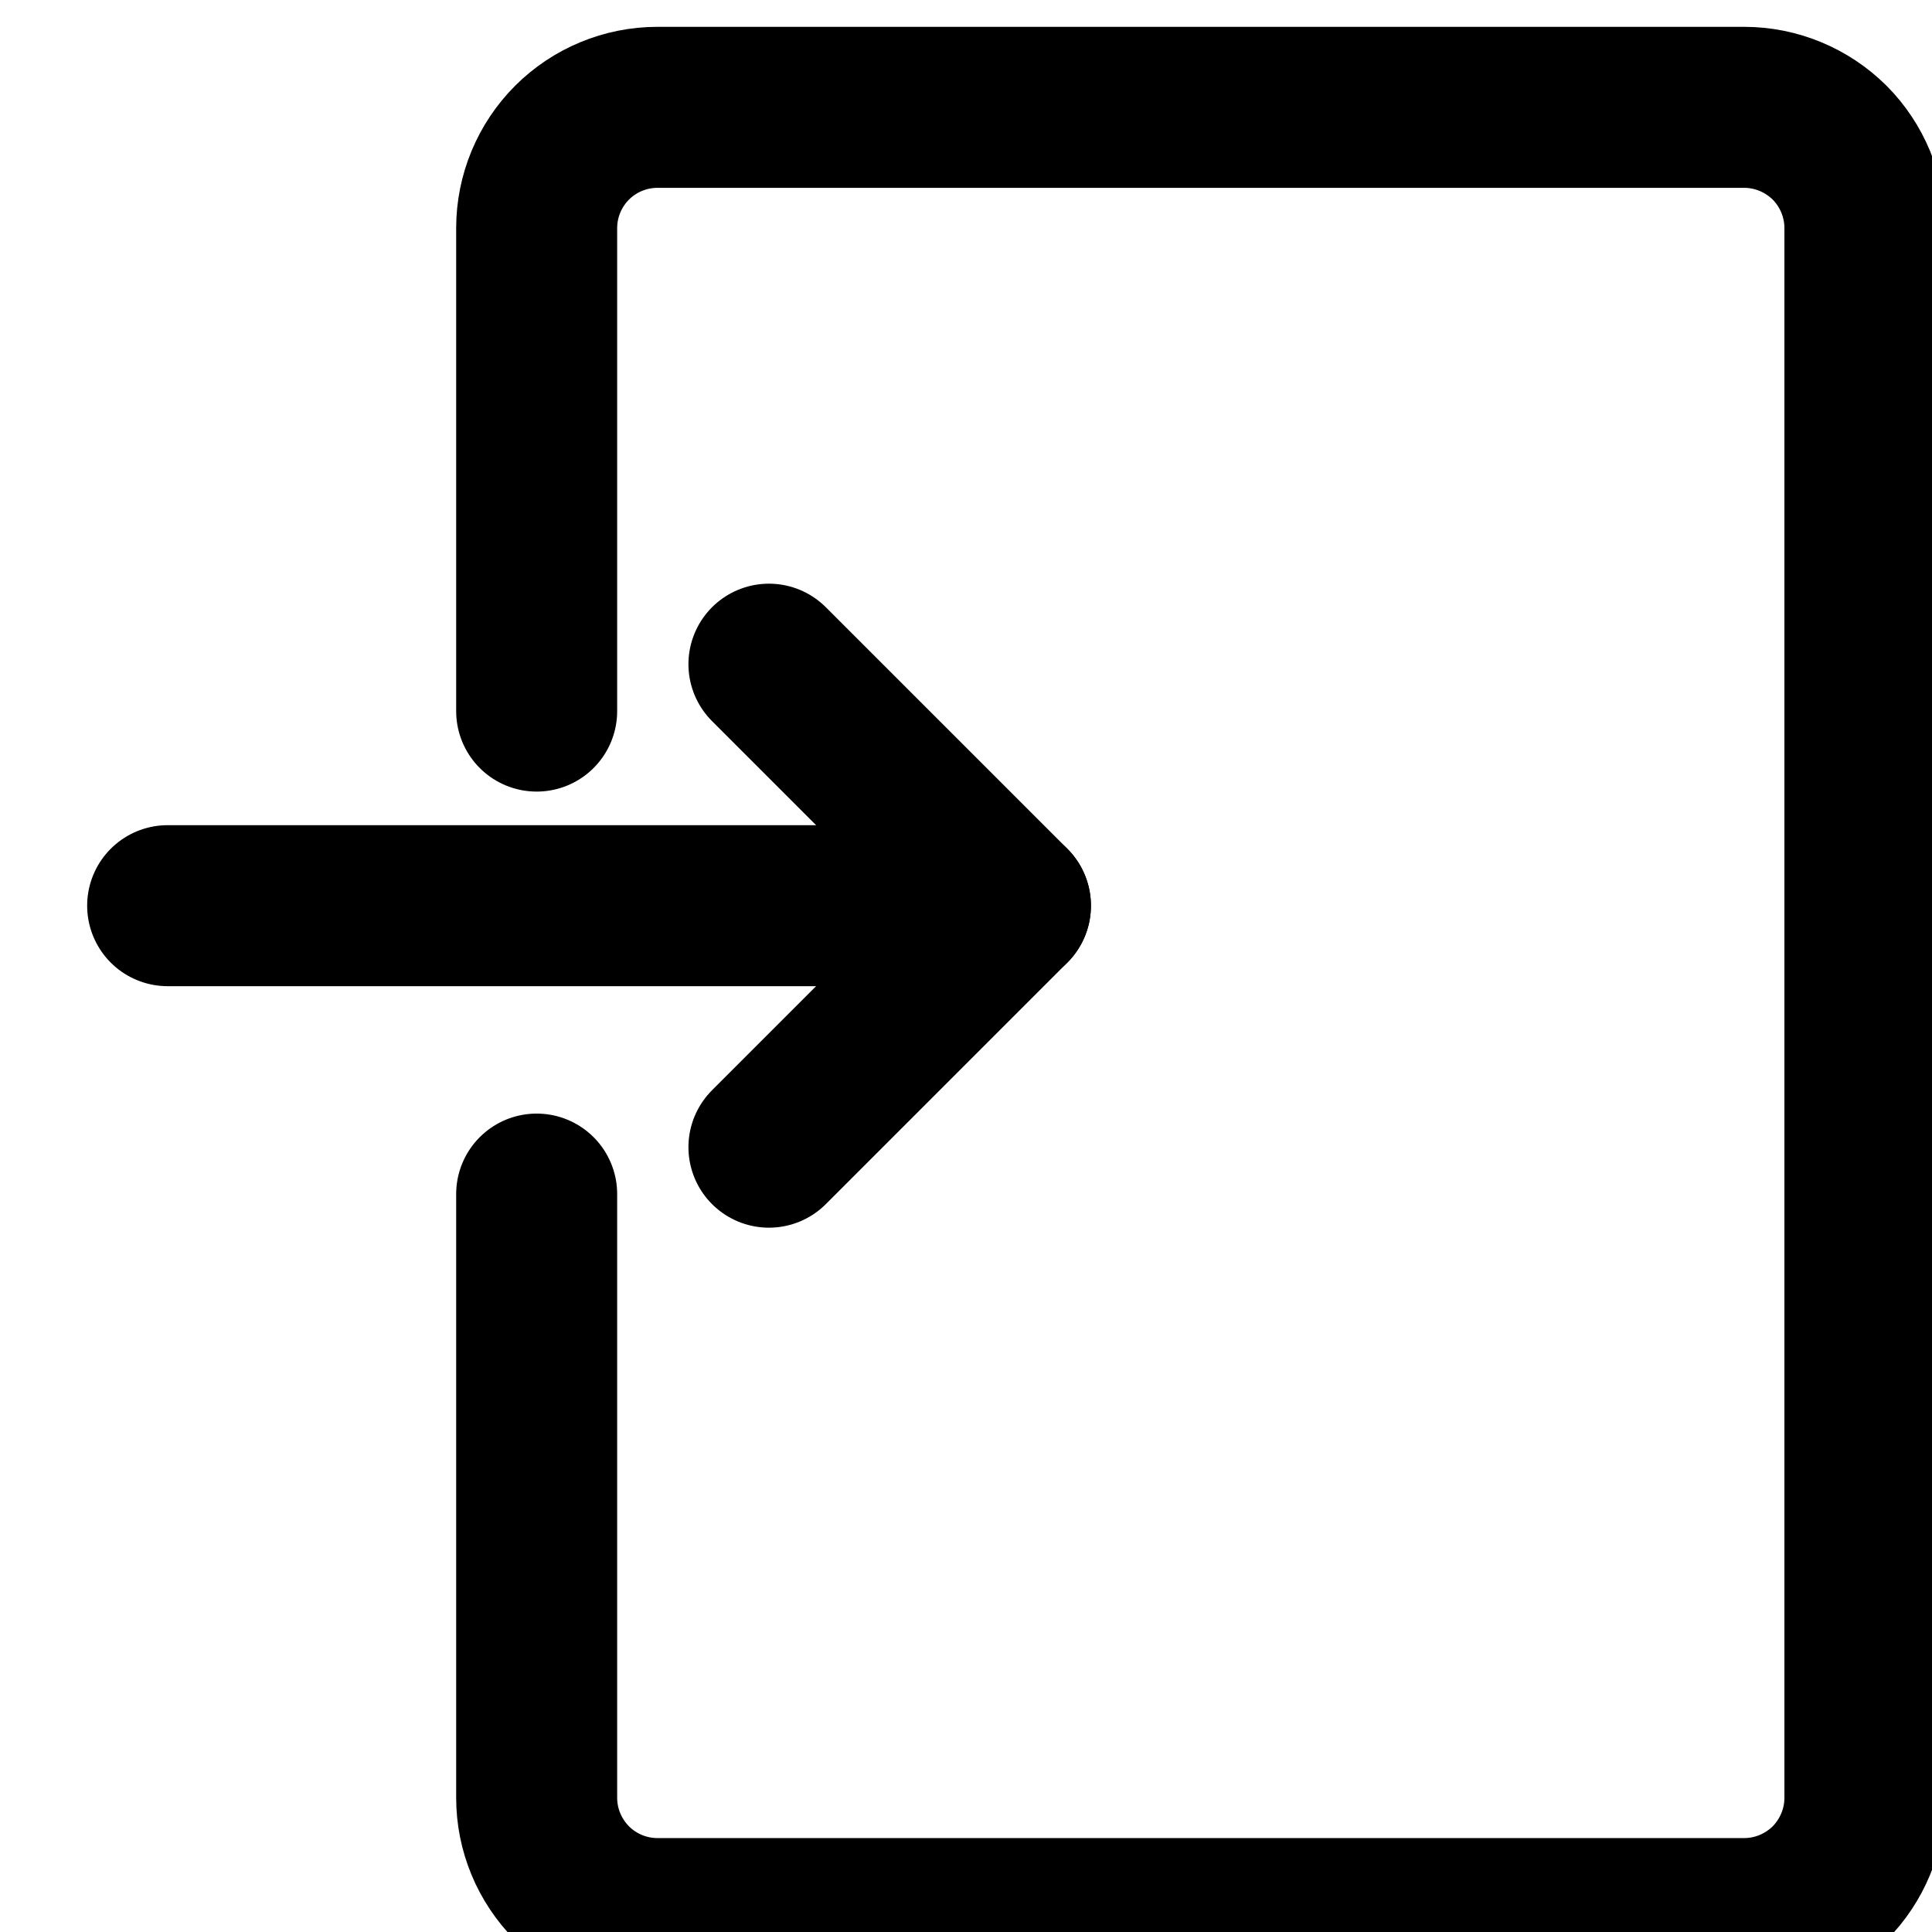 <svg width="18" height="18" viewBox="0 0 18 18" fill="none" xmlns="http://www.w3.org/2000/svg">
<g clip-path="url(#clip0_4532_2870)">
<path d="M1.562 8.438H9.414" stroke="black" stroke-width="1.5" stroke-linecap="round" stroke-linejoin="round"/>
<path d="M7.164 6.188L9.414 8.438L7.164 10.688" stroke="black" stroke-width="1.5" stroke-linecap="round" stroke-linejoin="round"/>
<path d="M5 11.125V16.75C5 17.048 5.119 17.334 5.33 17.546C5.54 17.756 5.827 17.875 6.125 17.875H16.25C16.548 17.875 16.834 17.756 17.046 17.546C17.256 17.334 17.375 17.048 17.375 16.75V2.125C17.375 1.827 17.256 1.54 17.046 1.329C16.834 1.119 16.548 1 16.25 1H6.125C5.827 1 5.54 1.119 5.33 1.329C5.119 1.54 5 1.827 5 2.125V6.625" stroke="black" stroke-width="1.5" stroke-linecap="round" stroke-linejoin="round"/>
</g>
<defs>
<clipPath id="clip0_4532_2870">
<rect width="18" height="18" fill="white"/>
</clipPath>
</defs>
</svg>
